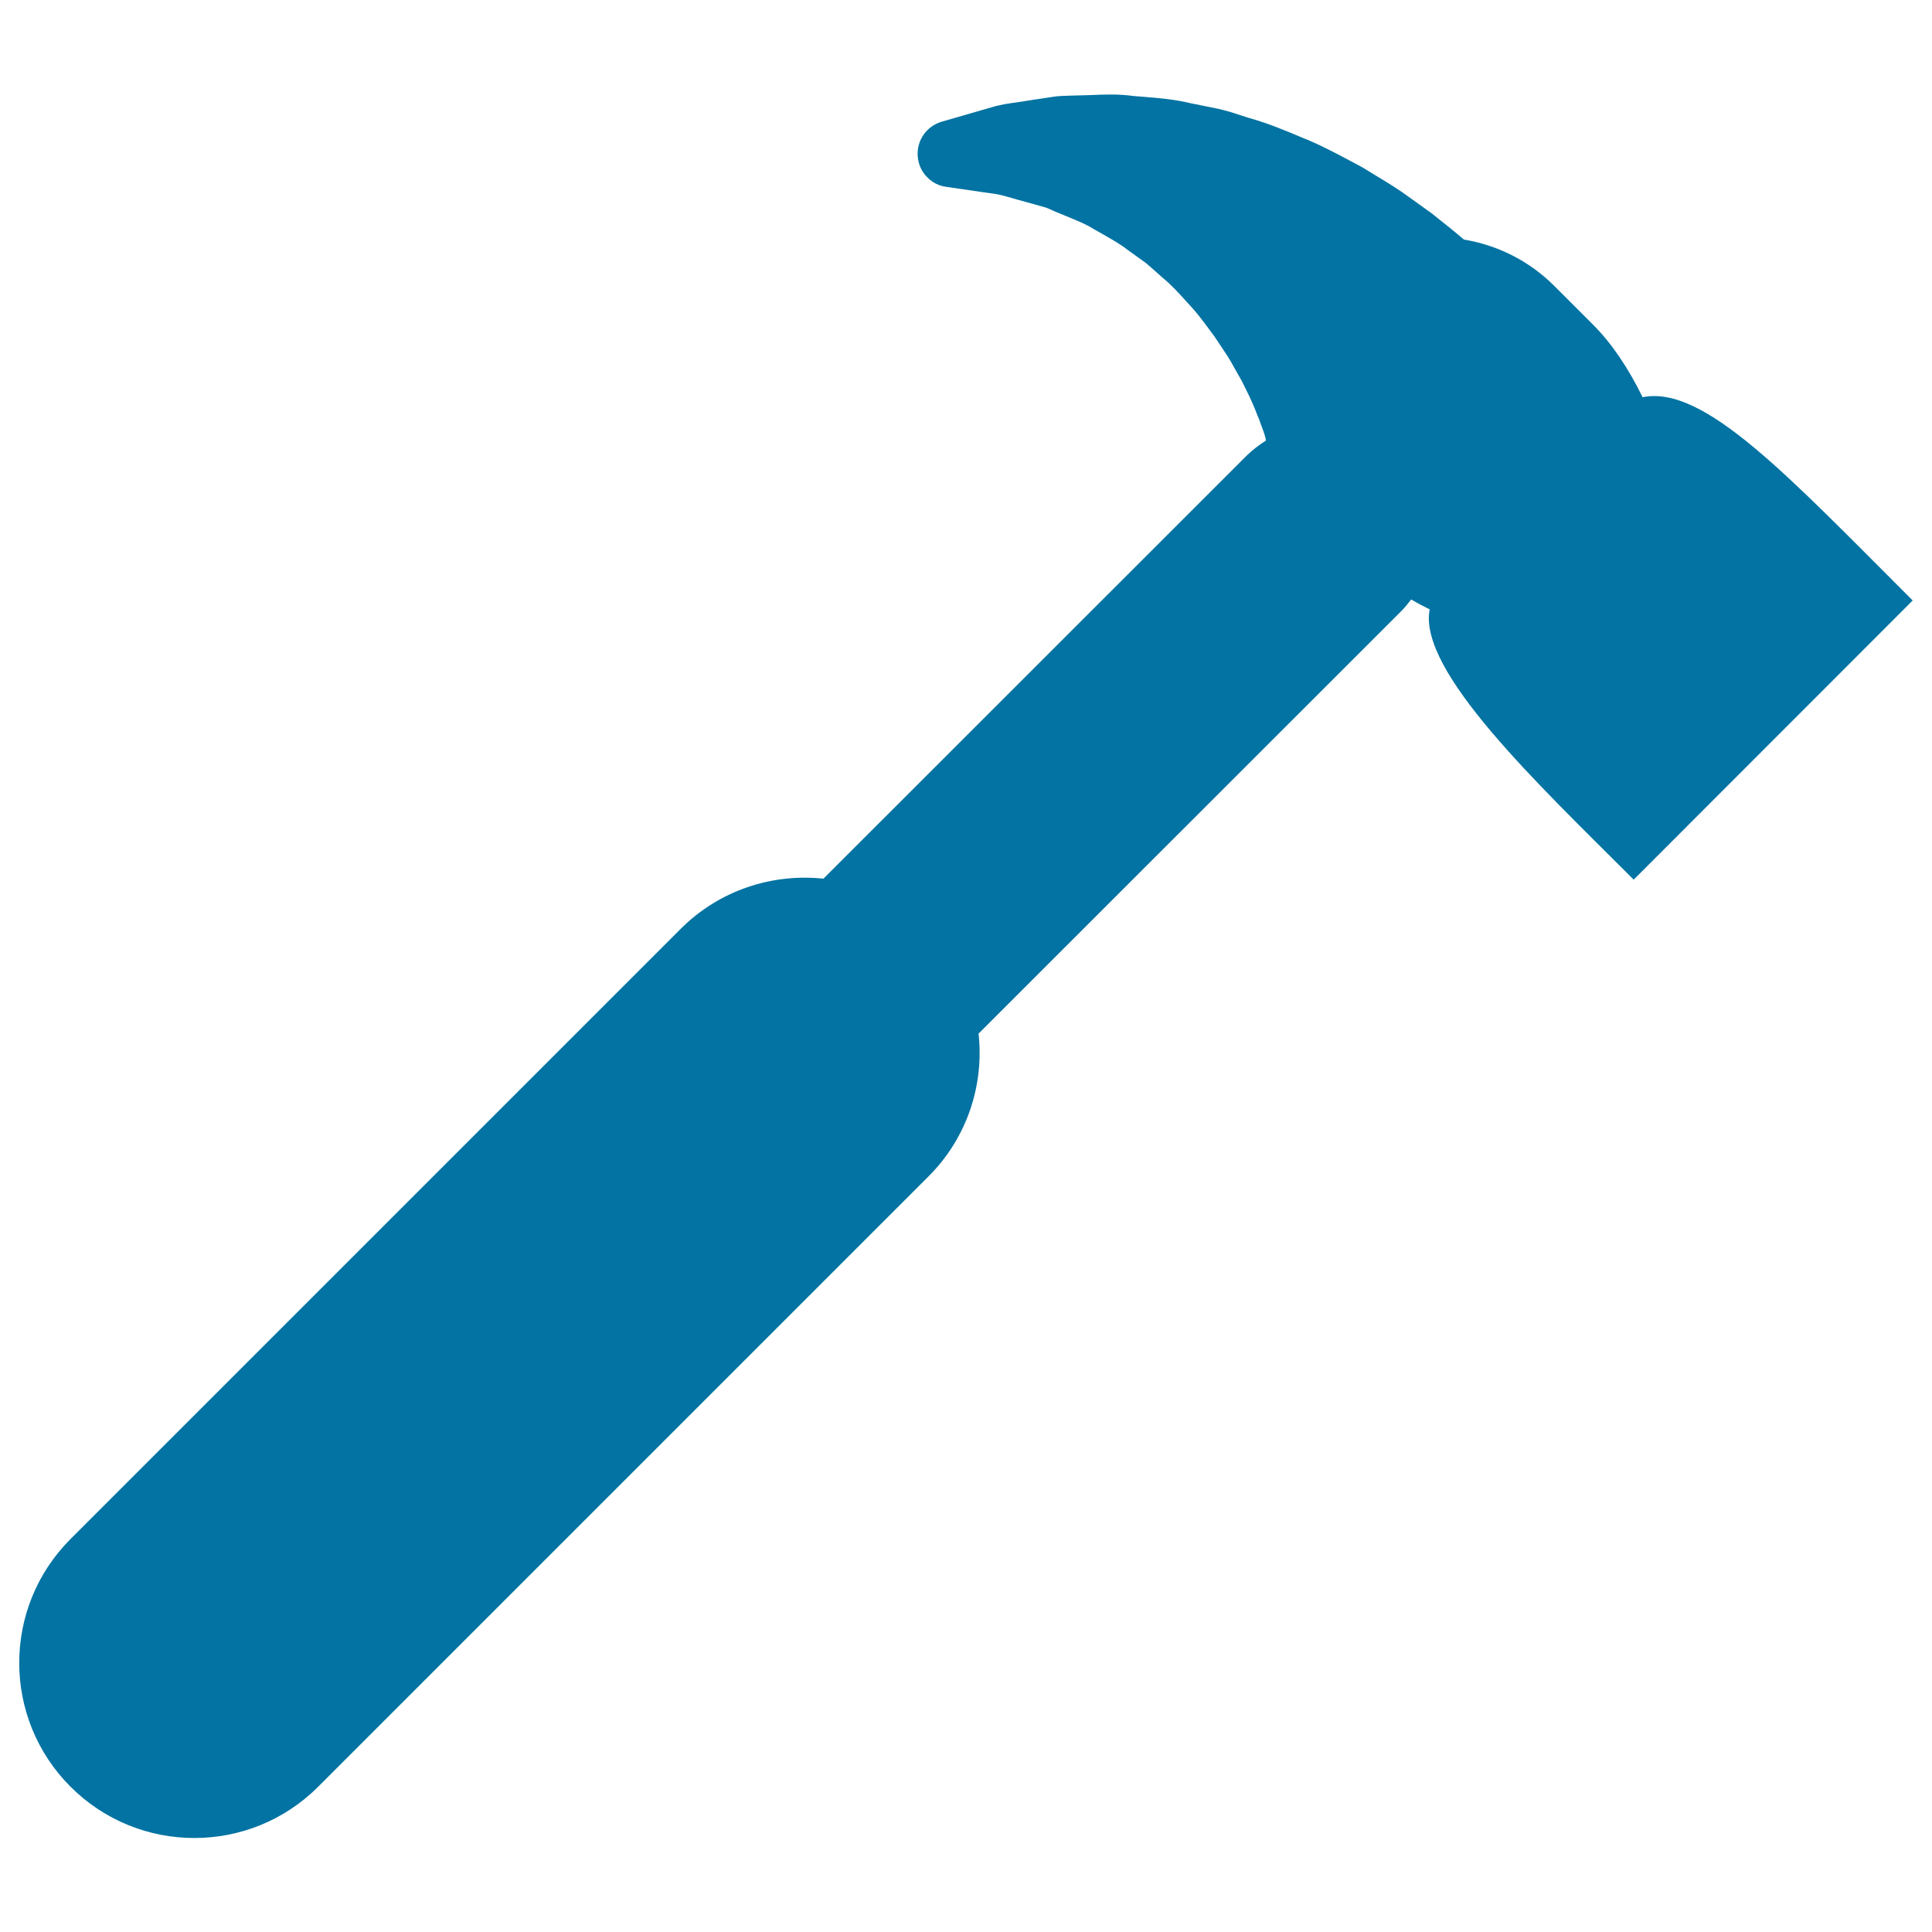 <svg xmlns="http://www.w3.org/2000/svg" viewBox="0 0 1000 1000" style="fill:#0273a2">
<title>Hammer Silhouette SVG icon</title>
<g><path d="M990,310.8L845.6,455.3C796,405.7,733.8,347.3,740,315.4c-3.3-1.6-6.5-3.3-9.6-5.1c-1.6,2.1-3.2,4.1-5.1,6L506.5,535c2.9,26.3-5.7,53.7-25.9,73.9L164.7,924.8c-35.4,35.4-92.8,35.4-128.2,0c-35.4-35.4-35.4-92.8,0-128.2l315.8-315.8c20.2-20.2,47.6-28.8,73.9-26L645,236.1c3.2-3.2,6.7-5.8,10.3-8.1l-0.5-2.1c-0.5-1.9-1.1-3.4-1.7-5c-0.5-1.2-0.9-2.5-1.4-3.9c-0.6-1.3-1.2-2.8-1.7-4.2c-1-2.4-2.1-5.1-3.4-7.8l-3.8-7.7l-4.3-7.6c-1.8-3.5-3.9-6.5-6.2-10c-1.3-1.9-2.5-3.8-3.8-5.7c-1.2-1.5-2.3-3.1-3.5-4.7c-2.9-3.9-5.7-7.6-8.7-10.8l-2.1-2.3c-3.9-4.3-7.9-8.8-12.5-12.5c-1.5-1.3-2.6-2.3-3.7-3.3c-1.6-1.4-3.2-2.9-4.8-4.2l-8.9-6.4c-0.2-0.2-0.5-0.3-0.7-0.5c-3.5-2.8-7.8-5.2-12.3-7.8c-1.8-1-3.6-2-5.3-3c-3.8-2.4-7.8-4-11.9-5.7c-2.1-0.9-4.2-1.7-6.3-2.6c-1.2-0.5-2.5-1-3.7-1.6c-1.3-0.6-2.6-1.2-3.9-1.5l-9.7-2.7c-1.9-0.5-4.2-1.1-6.4-1.8c-3.2-0.9-6.2-1.8-8.3-2.1l-26.1-3.8c-3.8-0.5-7.2-2.3-9.7-4.9c-2.9-2.8-4.7-6.7-5-11c-0.6-8.1,4.6-15.5,12.4-17.8l25.6-7.4c4.5-1.4,9.2-2.1,13.8-2.7c2-0.3,4.1-0.6,6.3-1l11.3-1.7c3.5-0.6,6.8-0.6,9.8-0.7c1.2,0,2.3-0.1,3.5-0.1c2.9,0,5.1-0.2,7.2-0.2c6.6-0.3,14-0.6,21.9,0.5l5,0.4c7.6,0.6,16.2,1.3,24.8,3.4l13.9,2.8c4.3,1,7.9,2.1,11.4,3.3l4.4,1.4c10.1,2.8,19.6,6.8,28.8,10.7l1.3,0.5c7.9,3.3,15,7.1,22,10.8l5.8,3.1c0.4,0.2,0.8,0.4,1.1,0.6c2.2,1.4,4.5,2.7,6.7,4.1c6,3.6,12.2,7.4,18,11.7l9.6,6.9c0.3,0.2,1.2,0.9,1.4,1l9.5,7.6c2.5,2,4.9,4,7.2,6c17.1,2.8,33.6,10.8,46.8,24l20.3,20.3c9.4,9.4,18.2,22.5,25.4,37.3C882,199.1,925.4,246.3,990,310.8z"/></g>
</svg>